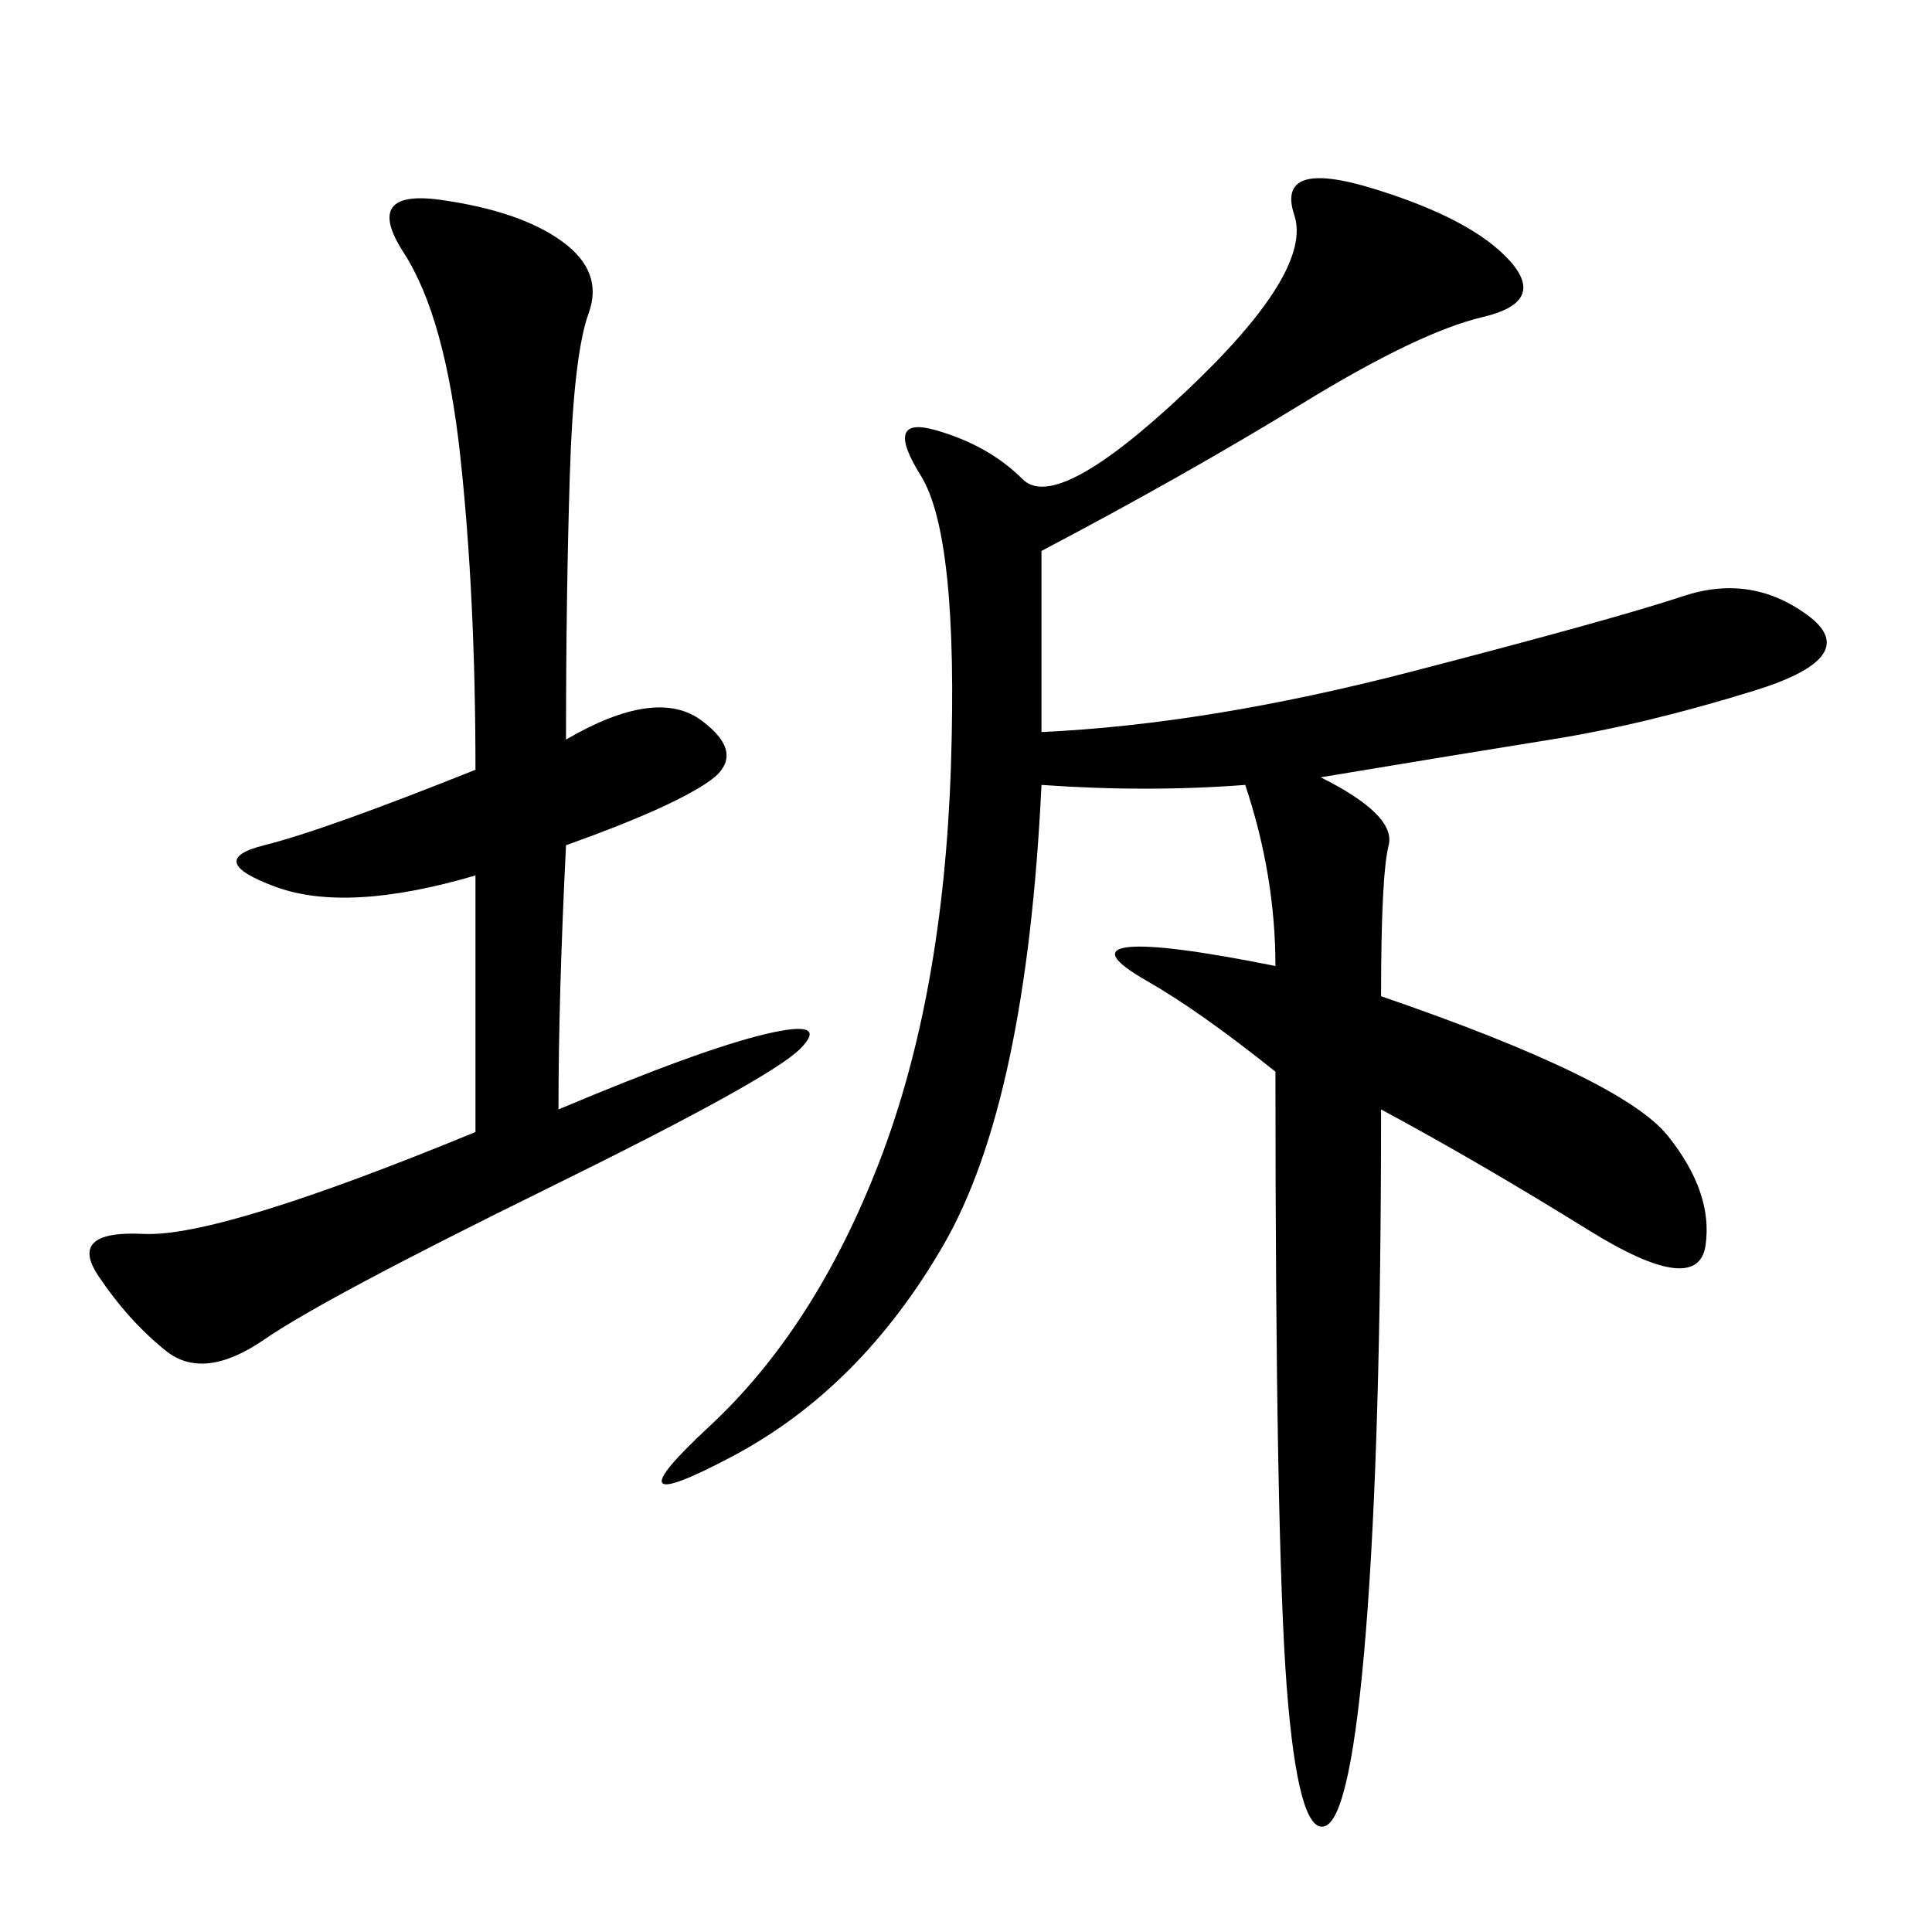 <svg xmlns="http://www.w3.org/2000/svg" xmlns:xlink="http://www.w3.org/1999/xlink" width="300" height="300"><path d="M161.72 85.55L161.72 113.67Q187.50 112.50 219.14 104.30Q250.78 96.09 261.33 92.58Q271.88 89.06 280.66 95.51Q289.45 101.95 272.46 107.23Q255.47 112.50 240.82 114.84Q226.17 117.19 205.08 120.70L205.08 120.70Q216.80 126.56 215.63 131.25Q214.45 135.94 214.45 154.69L214.45 154.69Q251.95 167.58 258.98 176.37Q266.02 185.16 264.84 193.36Q263.67 201.56 246.68 191.02Q229.69 180.47 214.45 172.27L214.45 172.27Q214.45 223.83 212.11 253.13Q209.77 282.42 205.66 283.59Q201.56 284.77 199.80 261.91Q198.05 239.06 198.05 166.41L198.05 166.41Q186.33 157.03 178.13 152.34Q169.92 147.66 175.20 147.07Q180.47 146.48 198.05 150L198.05 150Q198.05 135.94 193.36 121.88L193.36 121.88Q178.13 123.05 161.72 121.88L161.72 121.88Q159.38 171.09 146.48 193.36Q133.59 215.63 113.67 226.17Q93.75 236.72 110.16 221.48Q126.56 206.25 136.52 180.47Q146.48 154.69 147.66 118.95Q148.83 83.20 142.97 73.83Q137.11 64.45 145.31 66.80Q153.52 69.14 158.79 74.41Q164.06 79.69 183.98 60.94Q203.91 42.19 200.98 33.40Q198.05 24.61 213.28 29.30Q228.52 33.98 234.38 40.43Q240.23 46.88 230.27 49.22Q220.31 51.56 202.15 62.70Q183.98 73.83 161.72 85.55L161.72 85.55ZM87.89 114.84Q101.95 106.64 108.98 111.91Q116.02 117.19 110.16 121.29Q104.30 125.39 87.89 131.25L87.89 131.25Q86.72 154.69 86.72 172.27L86.72 172.27Q108.98 162.89 118.95 160.55Q128.91 158.20 124.22 162.89Q119.53 167.58 84.96 184.57Q50.39 201.56 41.02 208.01Q31.64 214.45 25.78 209.77Q19.92 205.08 15.23 198.05Q10.55 191.02 22.27 191.60Q33.98 192.19 73.83 175.78L73.83 175.78L73.83 135.94Q53.91 141.80 42.77 137.70Q31.64 133.59 41.02 131.25Q50.39 128.91 73.83 119.53L73.83 119.53Q73.83 92.58 71.48 70.90Q69.14 49.22 62.70 39.26Q56.25 29.30 68.55 31.05Q80.86 32.81 87.30 37.50Q93.75 42.19 91.41 48.63Q89.06 55.08 88.48 73.83Q87.89 92.58 87.89 114.84L87.89 114.84Z"/></svg>